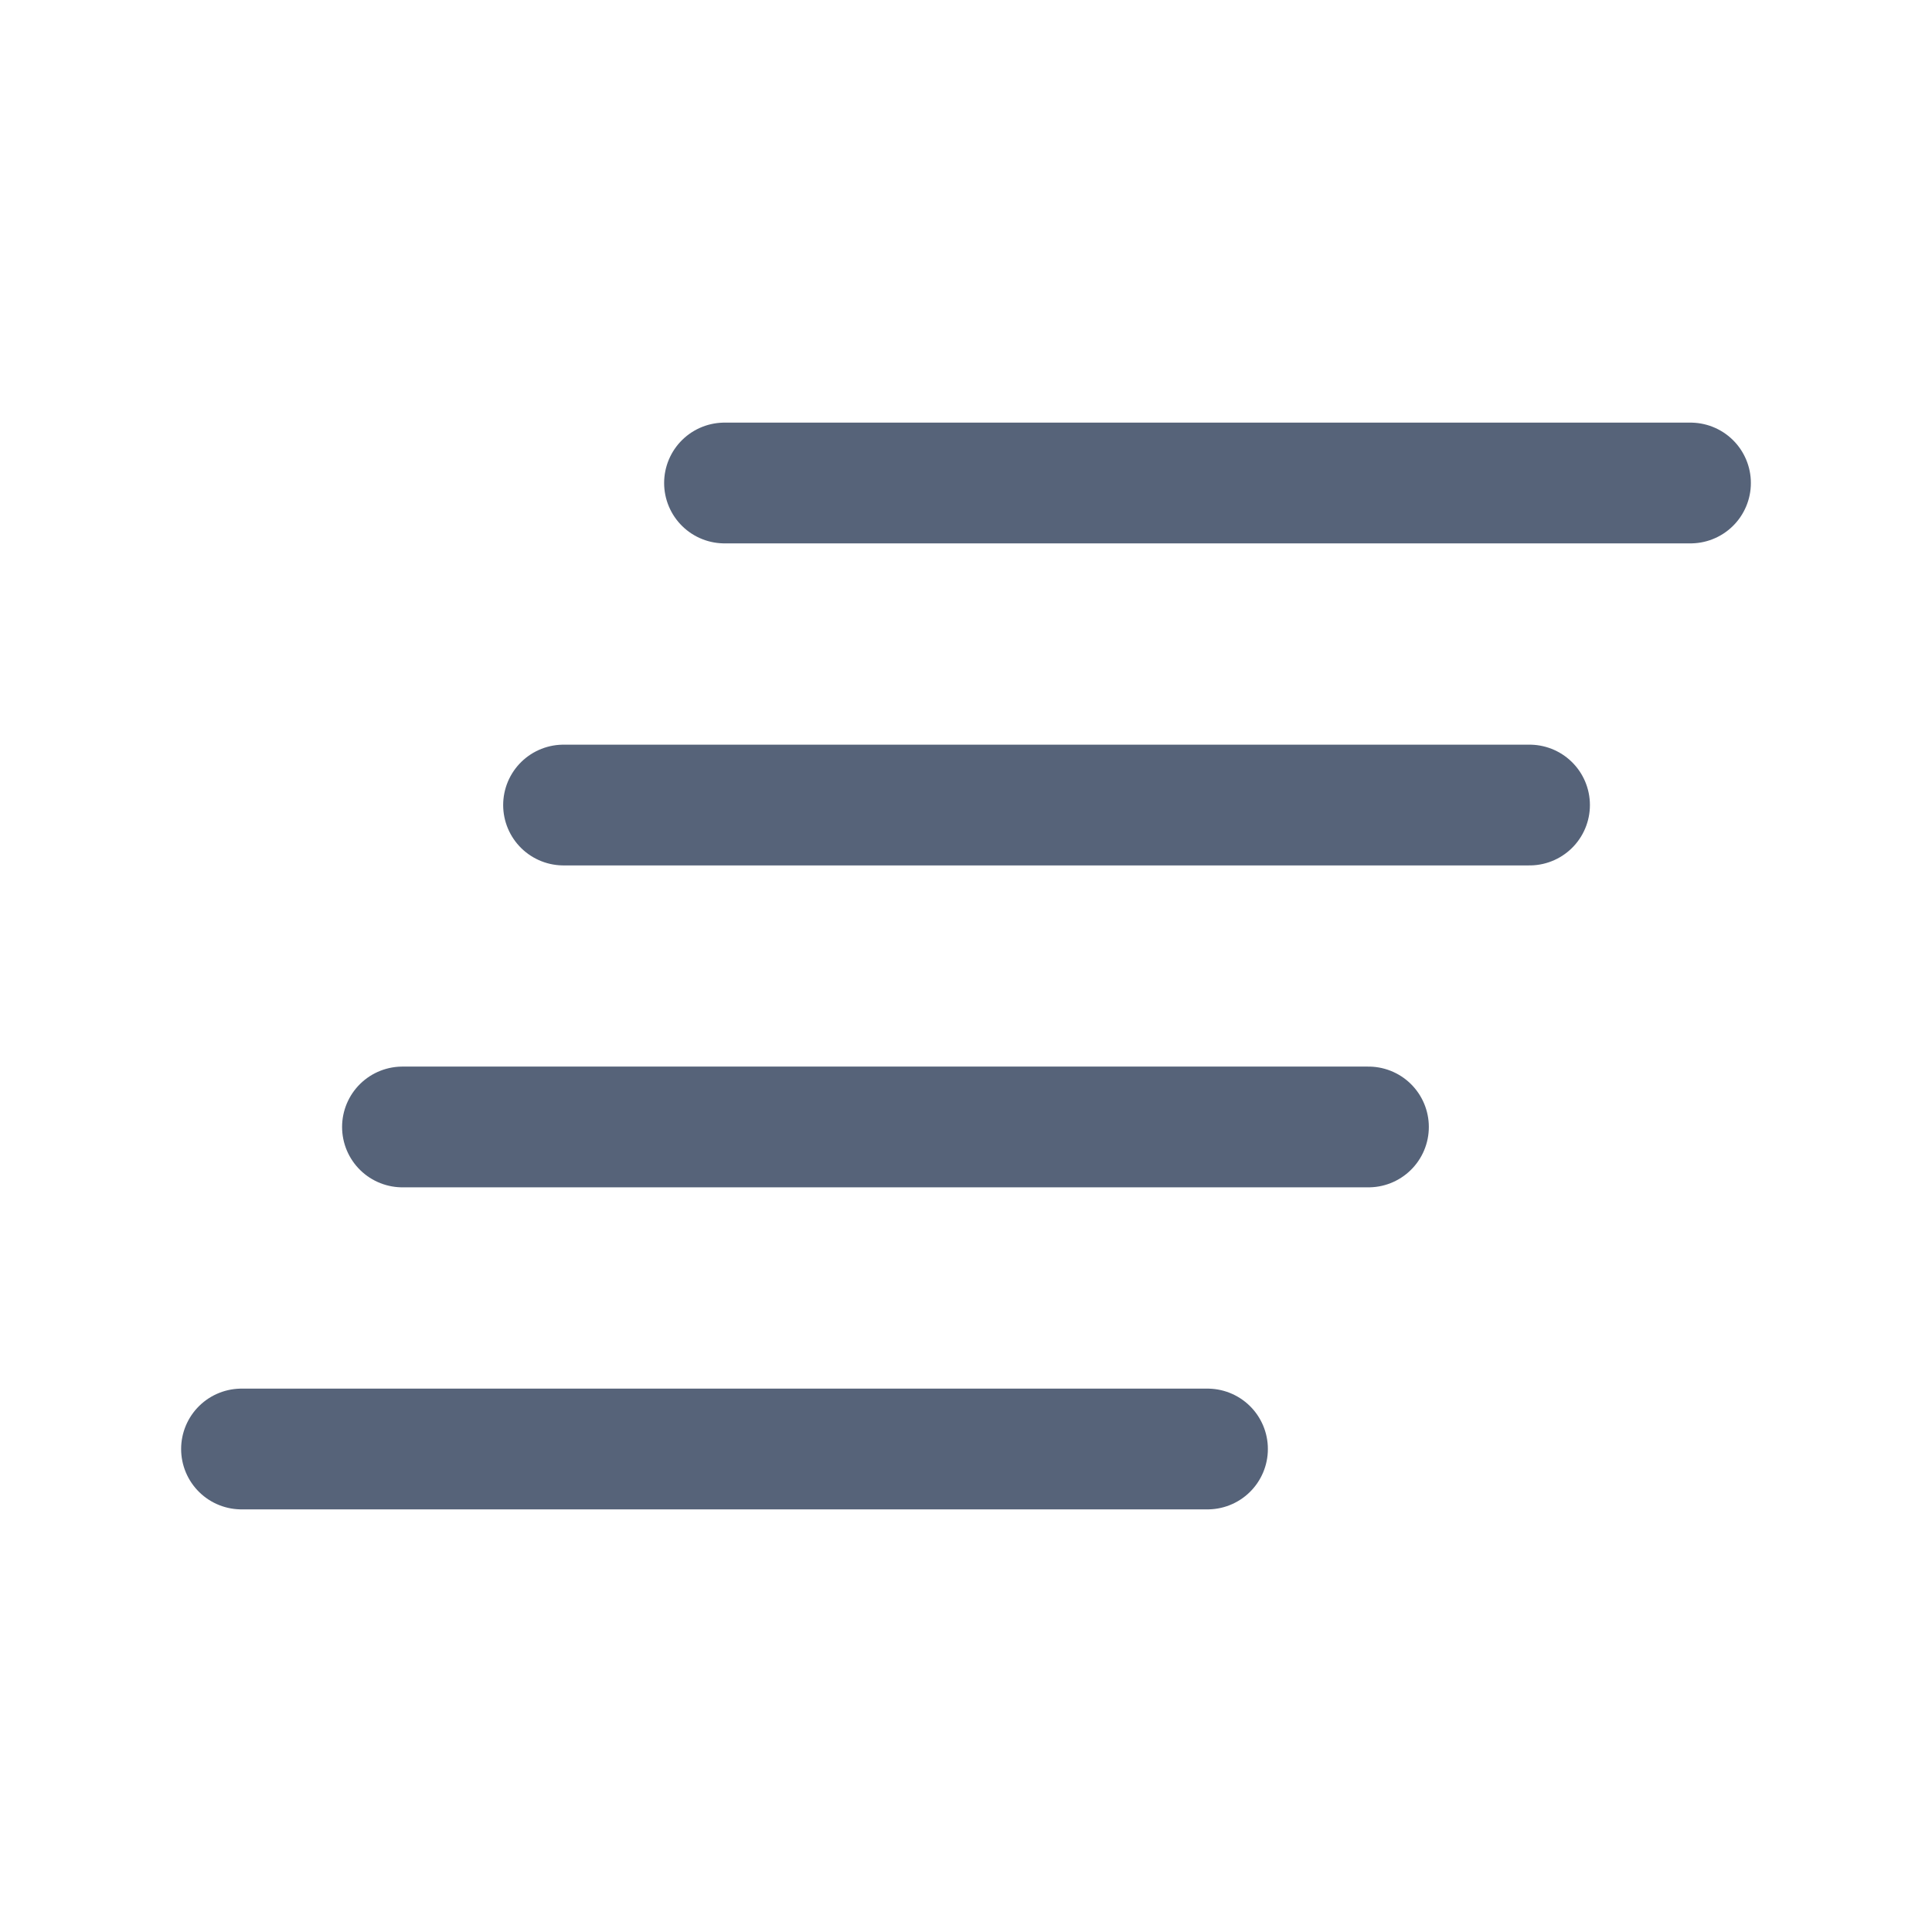 <svg width="16" height="16" viewBox="0 0 16 16" fill="none" xmlns="http://www.w3.org/2000/svg">
<path d="M11.333 9.333H3.333" stroke="#566379" stroke-linecap="round" stroke-linejoin="round"/>
<path d="M10 12H2" stroke="#566379" stroke-linecap="round" stroke-linejoin="round"/>
<path d="M14 4H6" stroke="#566379" stroke-linecap="round" stroke-linejoin="round"/>
<path d="M12.667 6.667H4.667" stroke="#566379" stroke-linecap="round" stroke-linejoin="round"/>
</svg>
